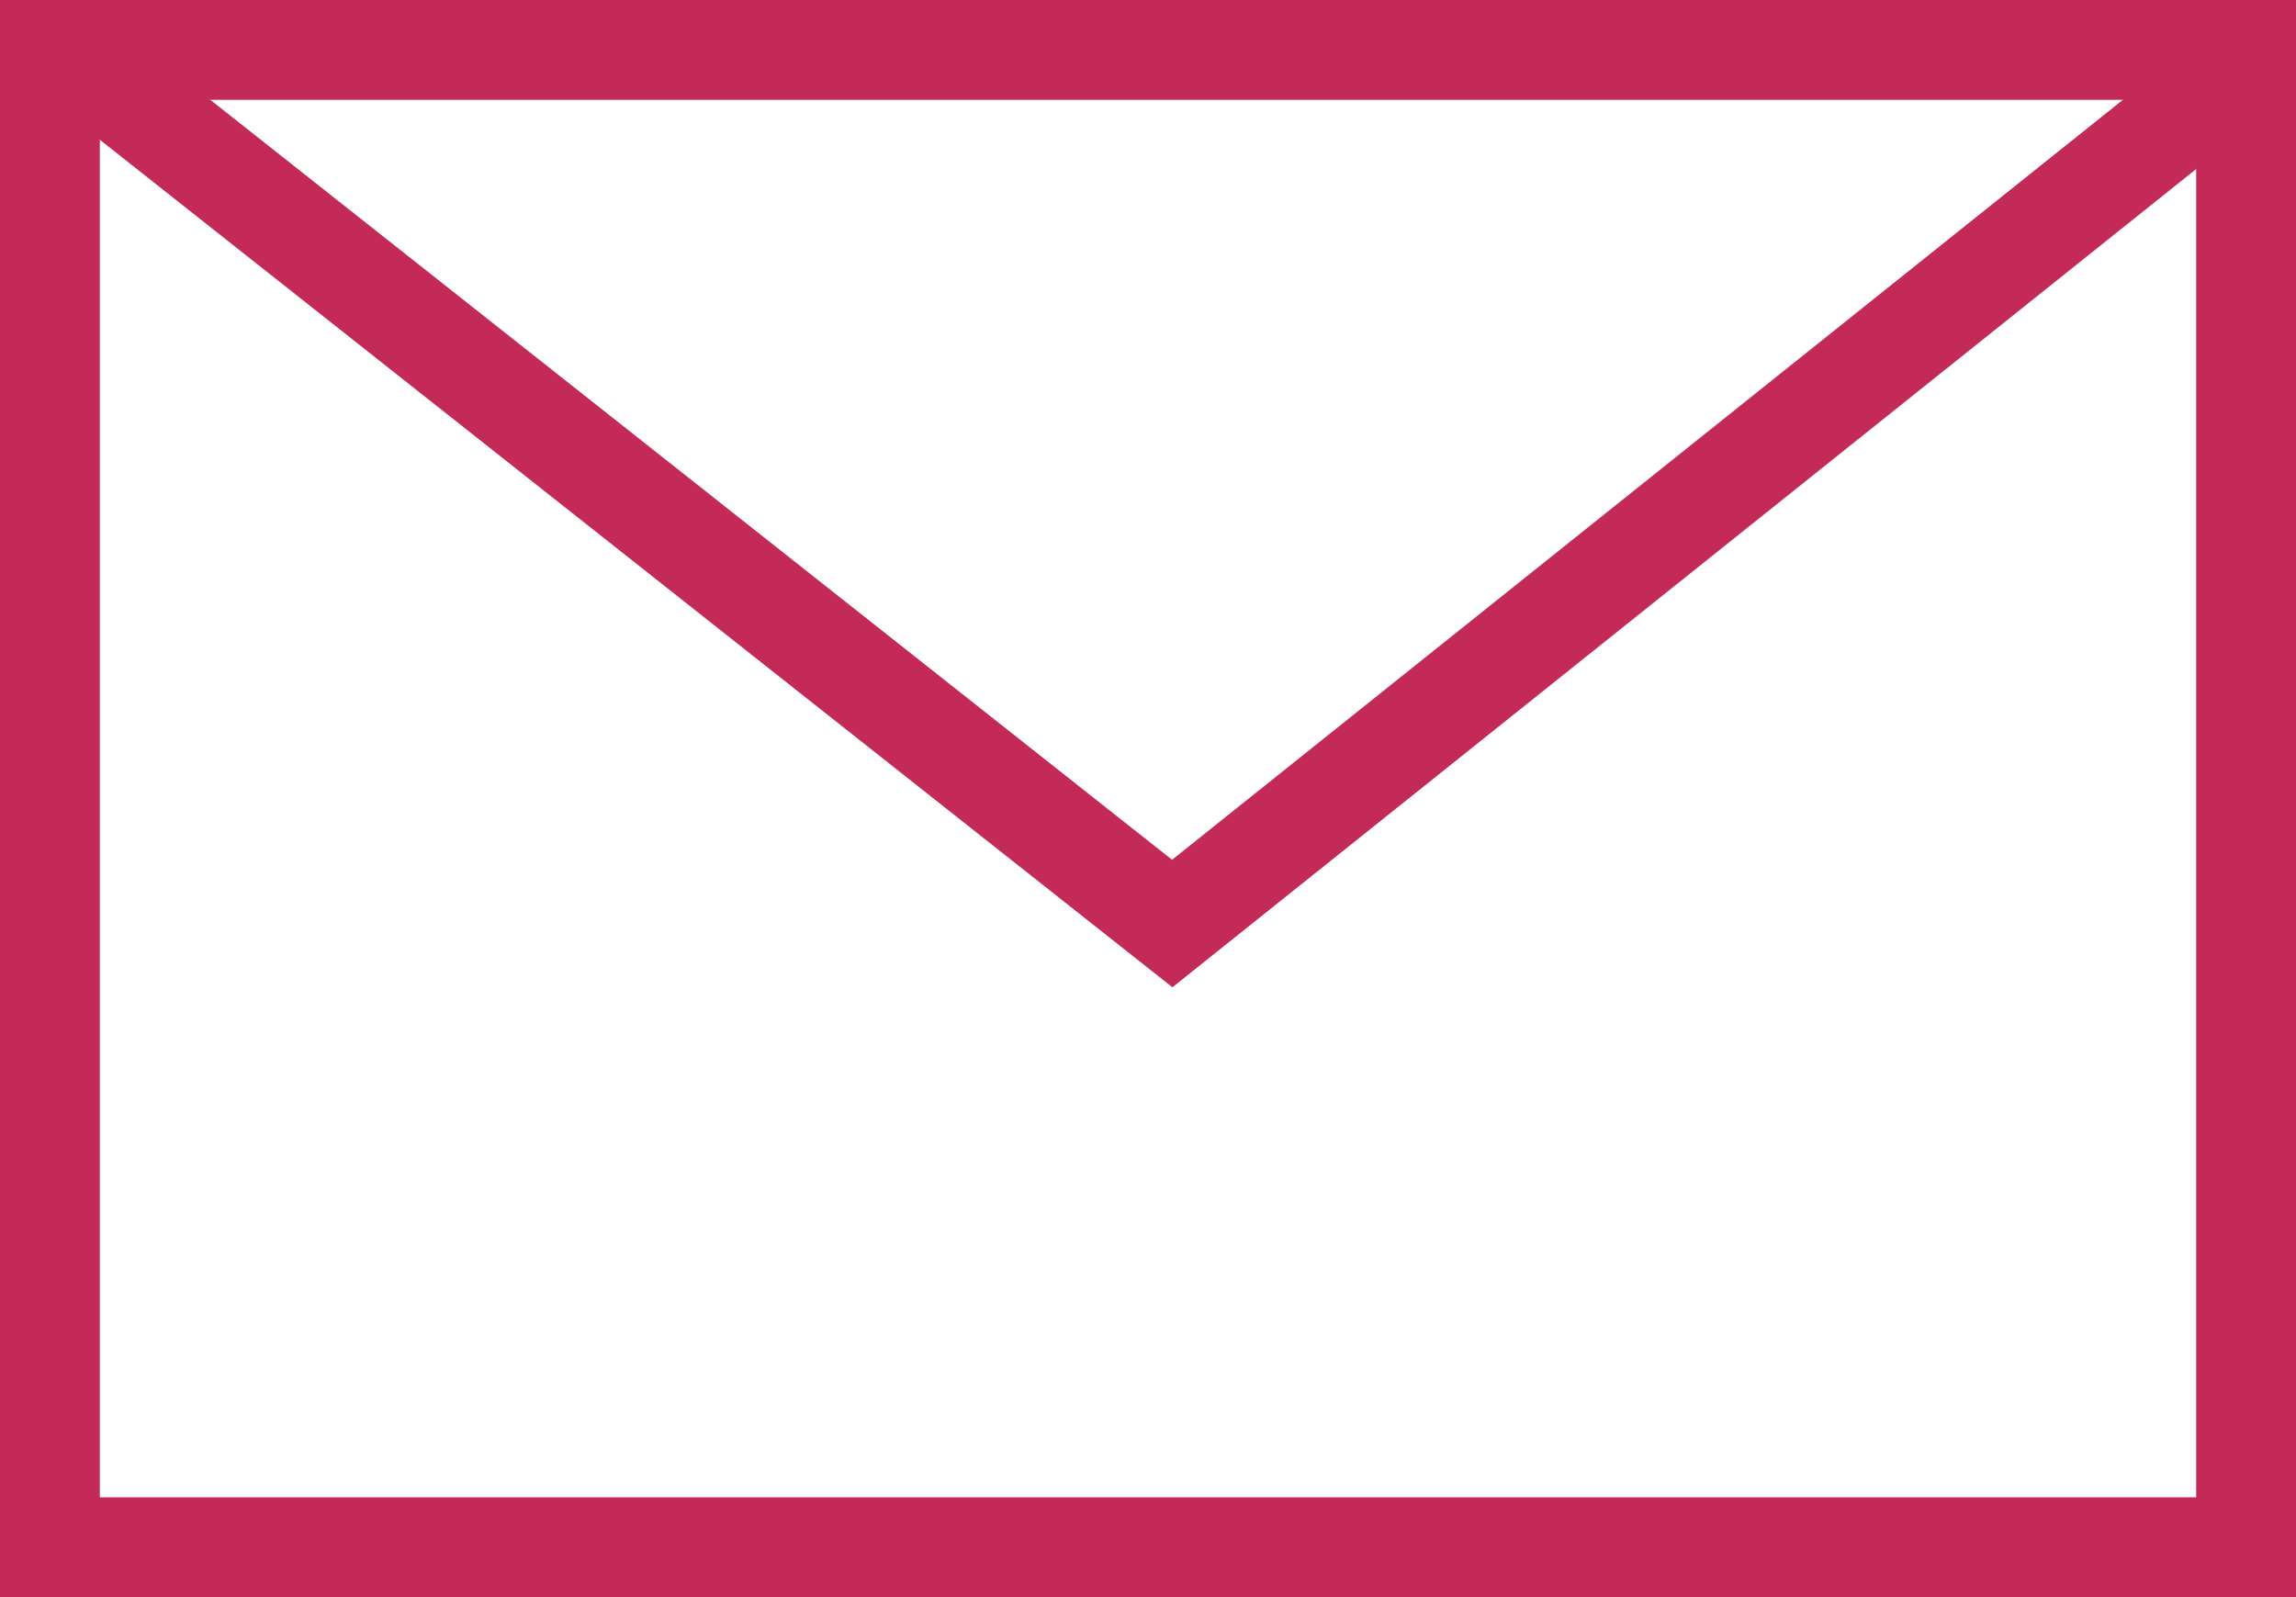<svg xmlns="http://www.w3.org/2000/svg" width="23" height="16" viewBox="0 0 23 16">
  <g id="Group_802" data-name="Group 802" transform="translate(-1113.904 -4673.889)">
    <g id="Rectangle_159" data-name="Rectangle 159" transform="translate(1113.904 4673.889)" fill="none" stroke="#c32a58" stroke-width="1">
      <rect width="23" height="16" stroke="none"/>
      <rect x="0.5" y="0.5" width="22" height="15" fill="none"/>
    </g>
    <path id="Path_395" data-name="Path 395" d="M3545.684,4674.478l10.963,8.663,10.838-8.663" transform="translate(-2431)" fill="none" stroke="#c32a58" stroke-width="1"/>
  </g>
</svg>
